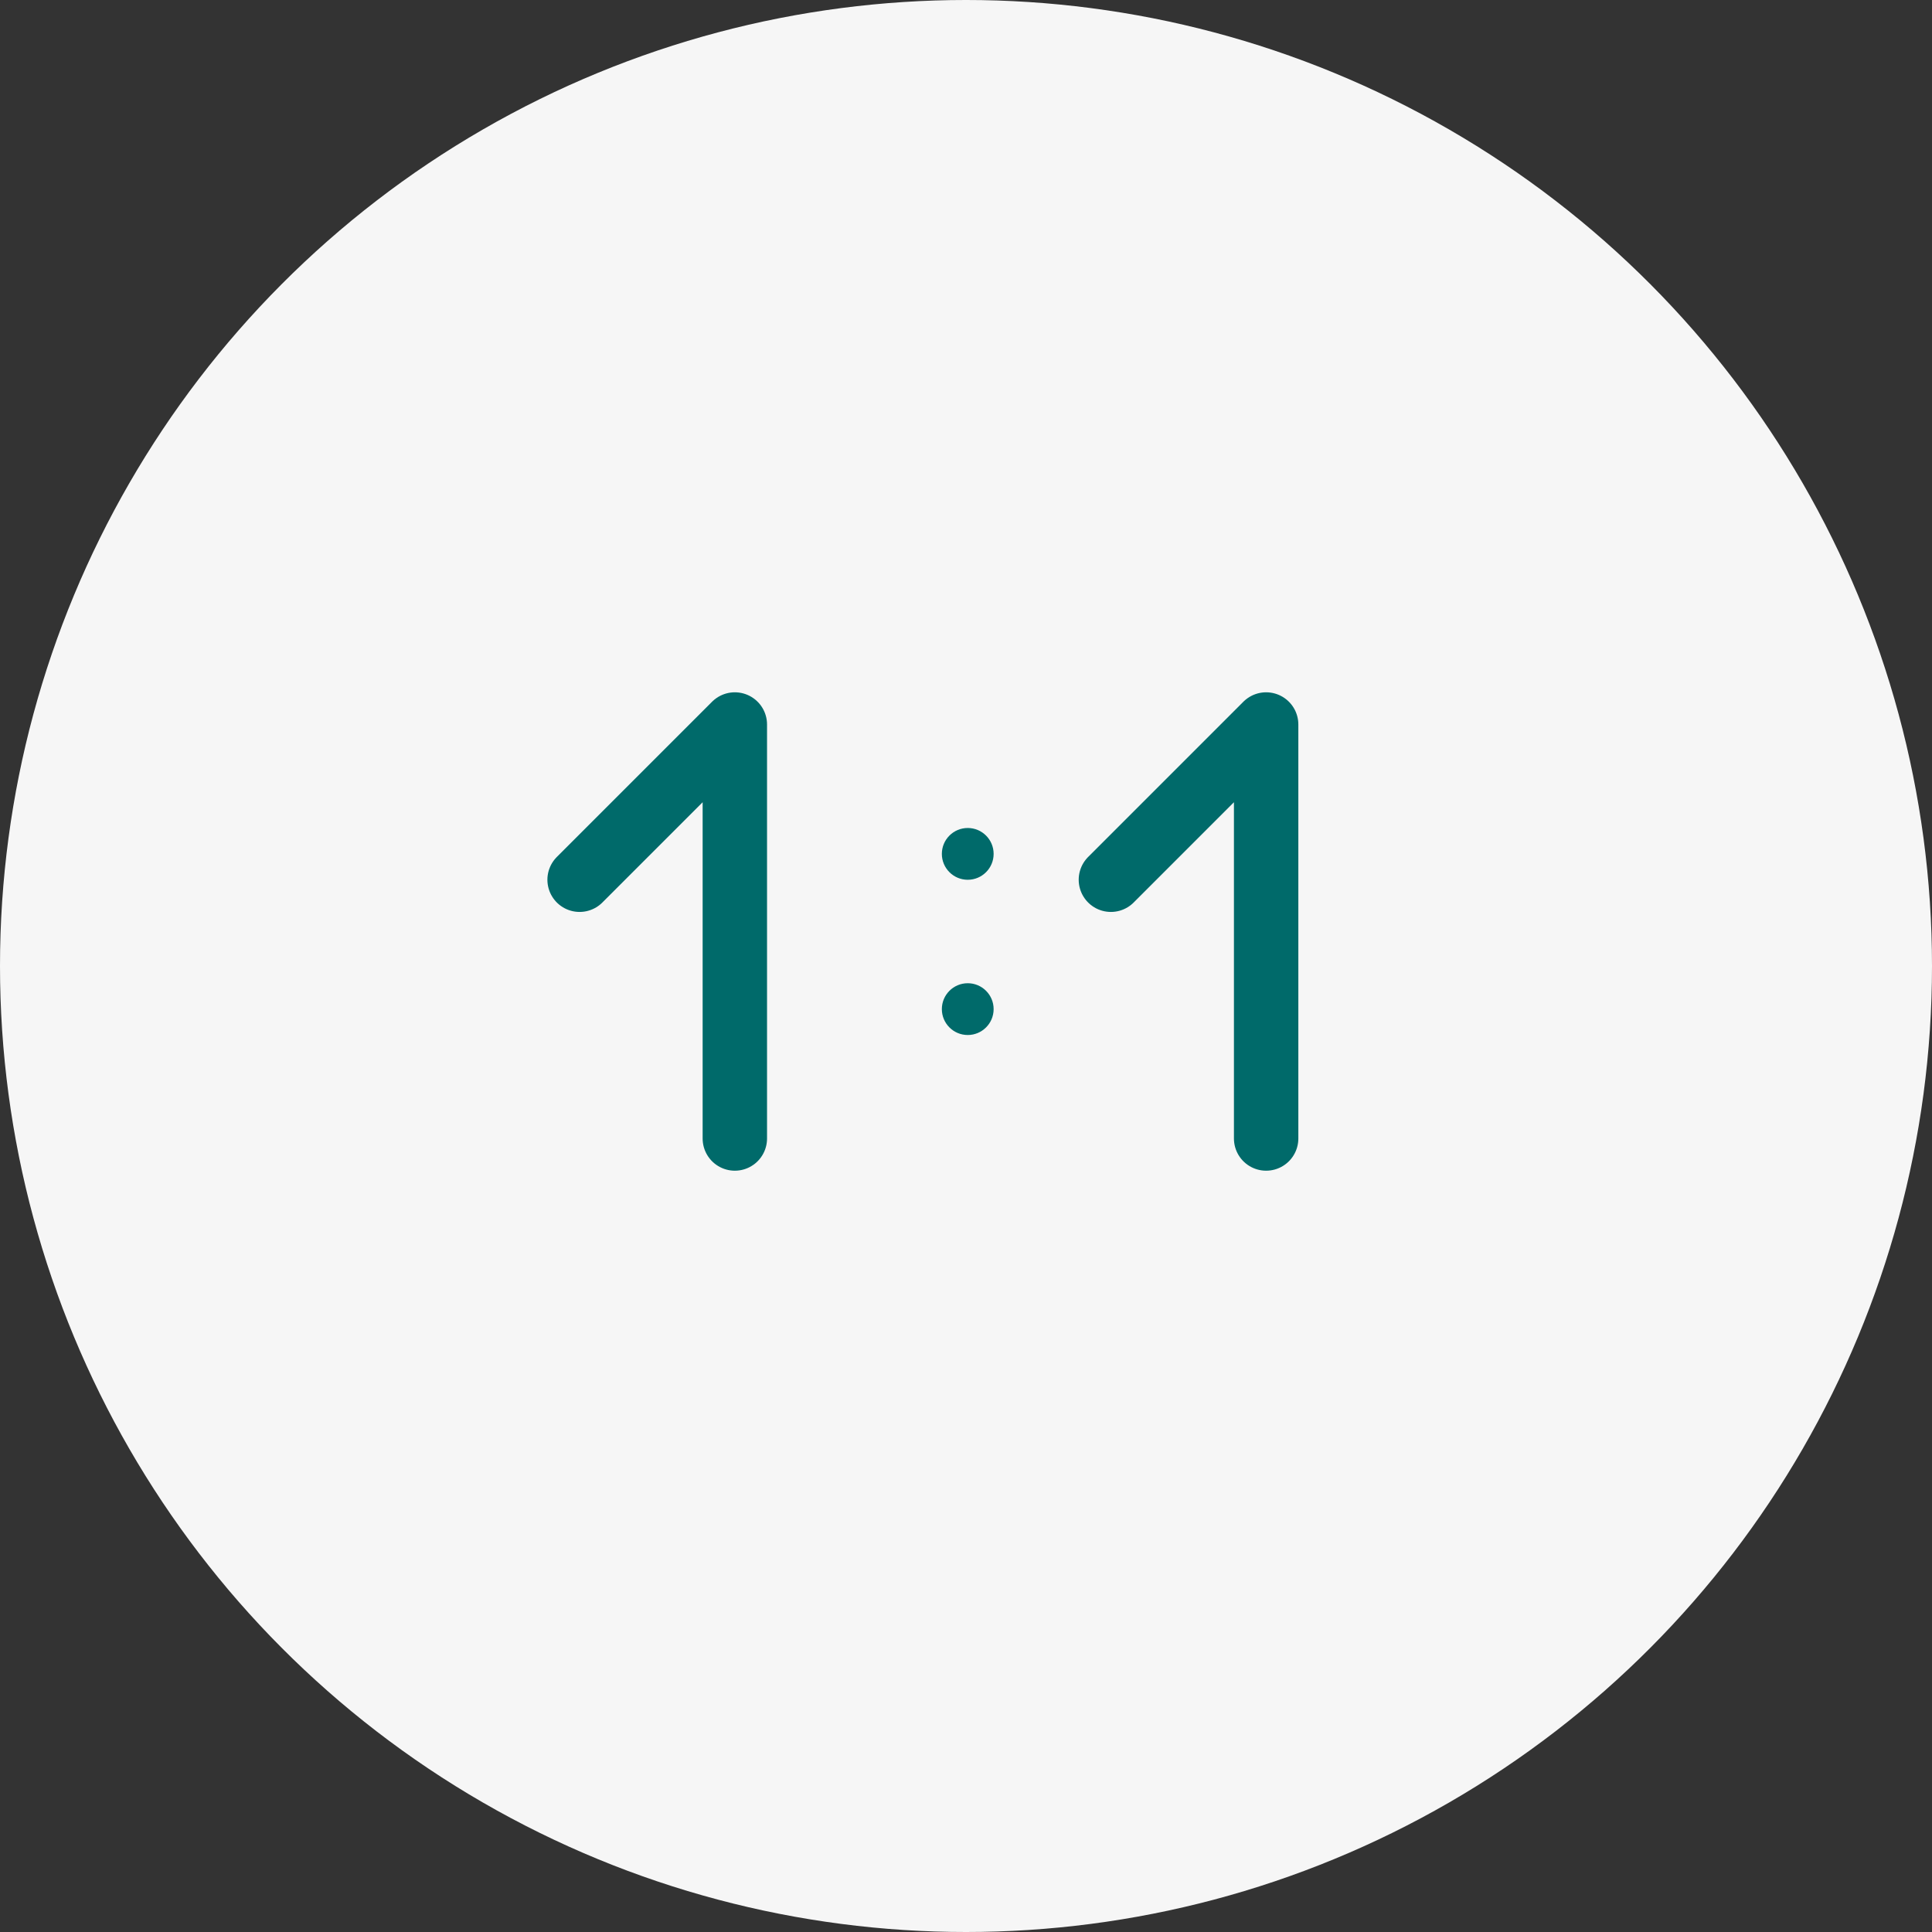 <svg width="60" height="60" viewBox="0 0 60 60" fill="none" xmlns="http://www.w3.org/2000/svg">
<rect x="0" y="0" width="60" height="60" fill="#333333" stroke="none"/>
<circle cx="30" cy="30" r="30" fill="#F6F6F6"/>
<path d="M18 27.321L22.821 22.5V35.357" stroke="#006A6A" stroke-width="2" stroke-linecap="round" stroke-linejoin="round"/>
<path d="M34.5 27.321L39.321 22.5V35.357" stroke="#006A6A" stroke-width="2" stroke-linecap="round" stroke-linejoin="round"/>
<ellipse cx="30.054" cy="26.518" rx="0.804" ry="0.804" fill="#006A6A"/>
<ellipse cx="30.054" cy="31.339" rx="0.804" ry="0.804" fill="#006A6A"/>
</svg>
